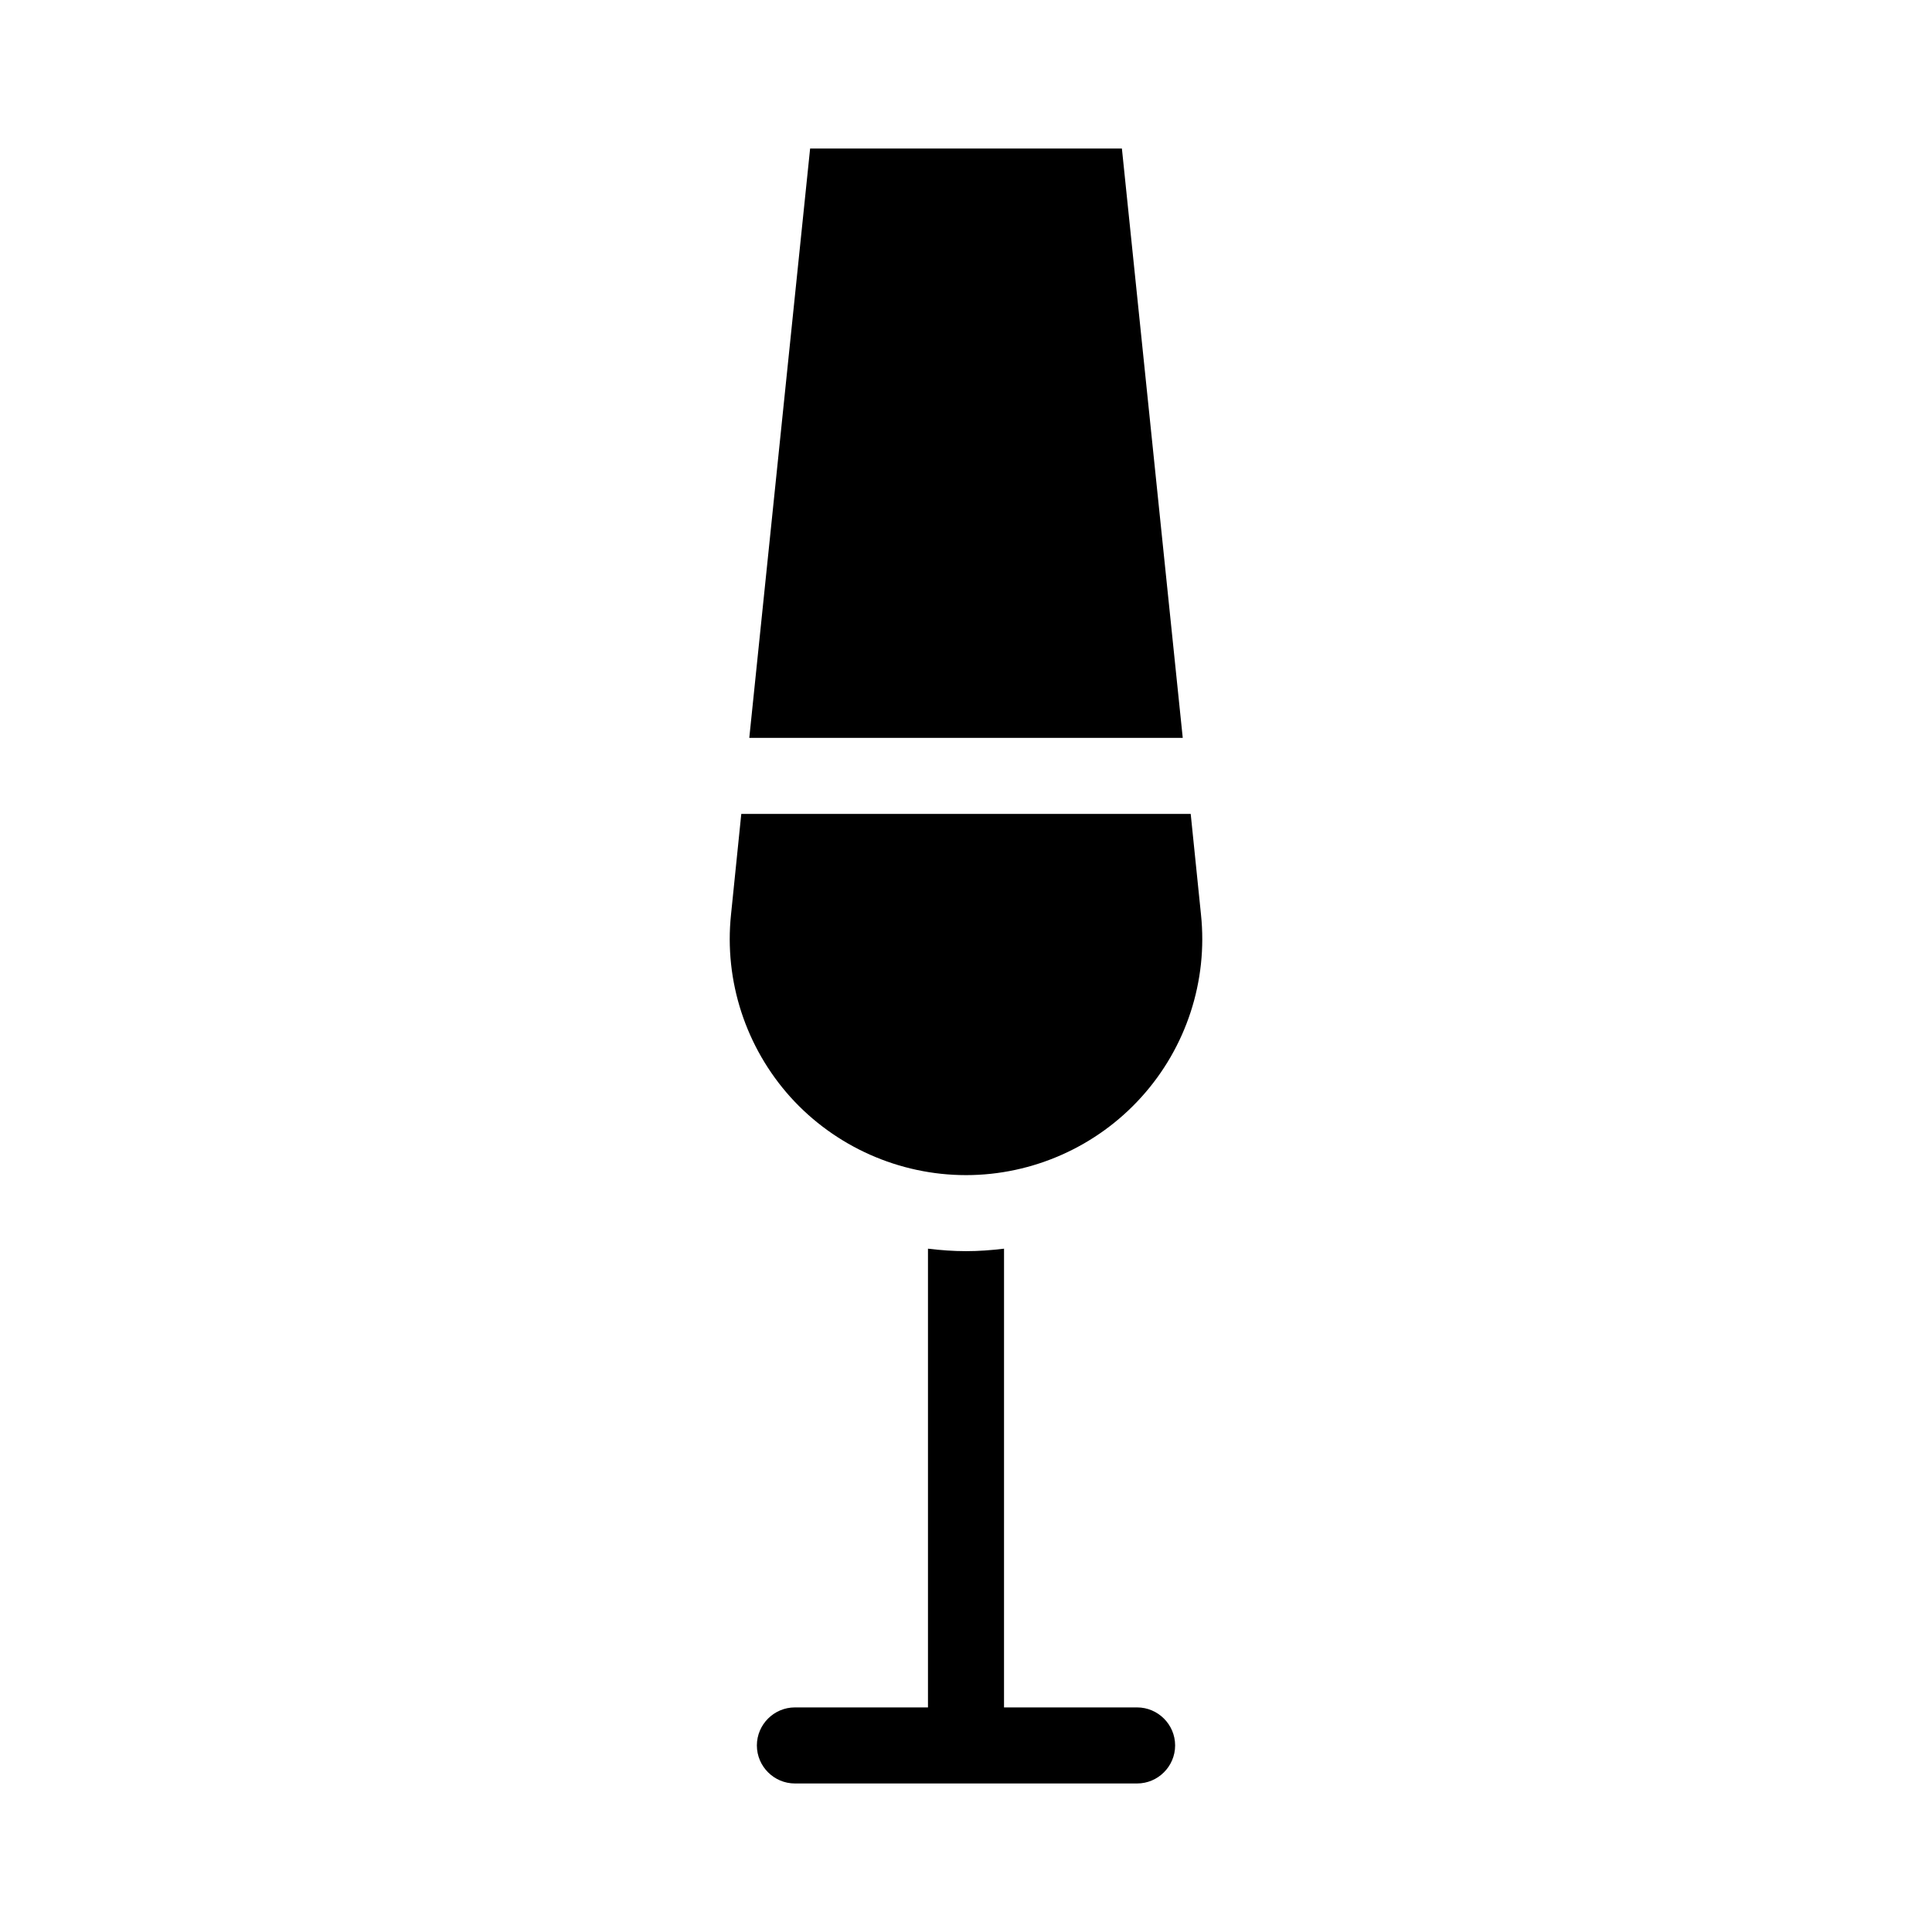 <?xml version="1.0" encoding="UTF-8"?>
<!-- Uploaded to: SVG Find, www.svgfind.com, Generator: SVG Find Mixer Tools -->
<svg fill="#000000" width="800px" height="800px" version="1.1" viewBox="144 144 512 512" xmlns="http://www.w3.org/2000/svg">
 <path d="m455.42 606.56c0 5.543-4.535 10.078-10.078 10.078h-90.684c-5.543 0-10.078-4.535-10.078-10.078 0-5.543 4.535-10.078 10.078-10.078h35.266v-121.57c3.324 0.402 6.699 0.656 10.078 0.656 3.375 0 6.75-0.25 10.078-0.656l-0.004 121.57h35.266c5.543 0 10.078 4.535 10.078 10.074zm-55.418-151.14c17.684 0 34.66-7.559 46.5-20.707 11.84-13.098 17.633-30.73 15.77-48.367l-2.723-26.648h-119.1l-2.719 26.652c-1.863 17.633 3.93 35.266 15.77 48.418 11.836 13.094 28.816 20.652 46.5 20.652zm41.312-272.06h-82.625l-16.121 156.18h114.87z"/>
</svg>